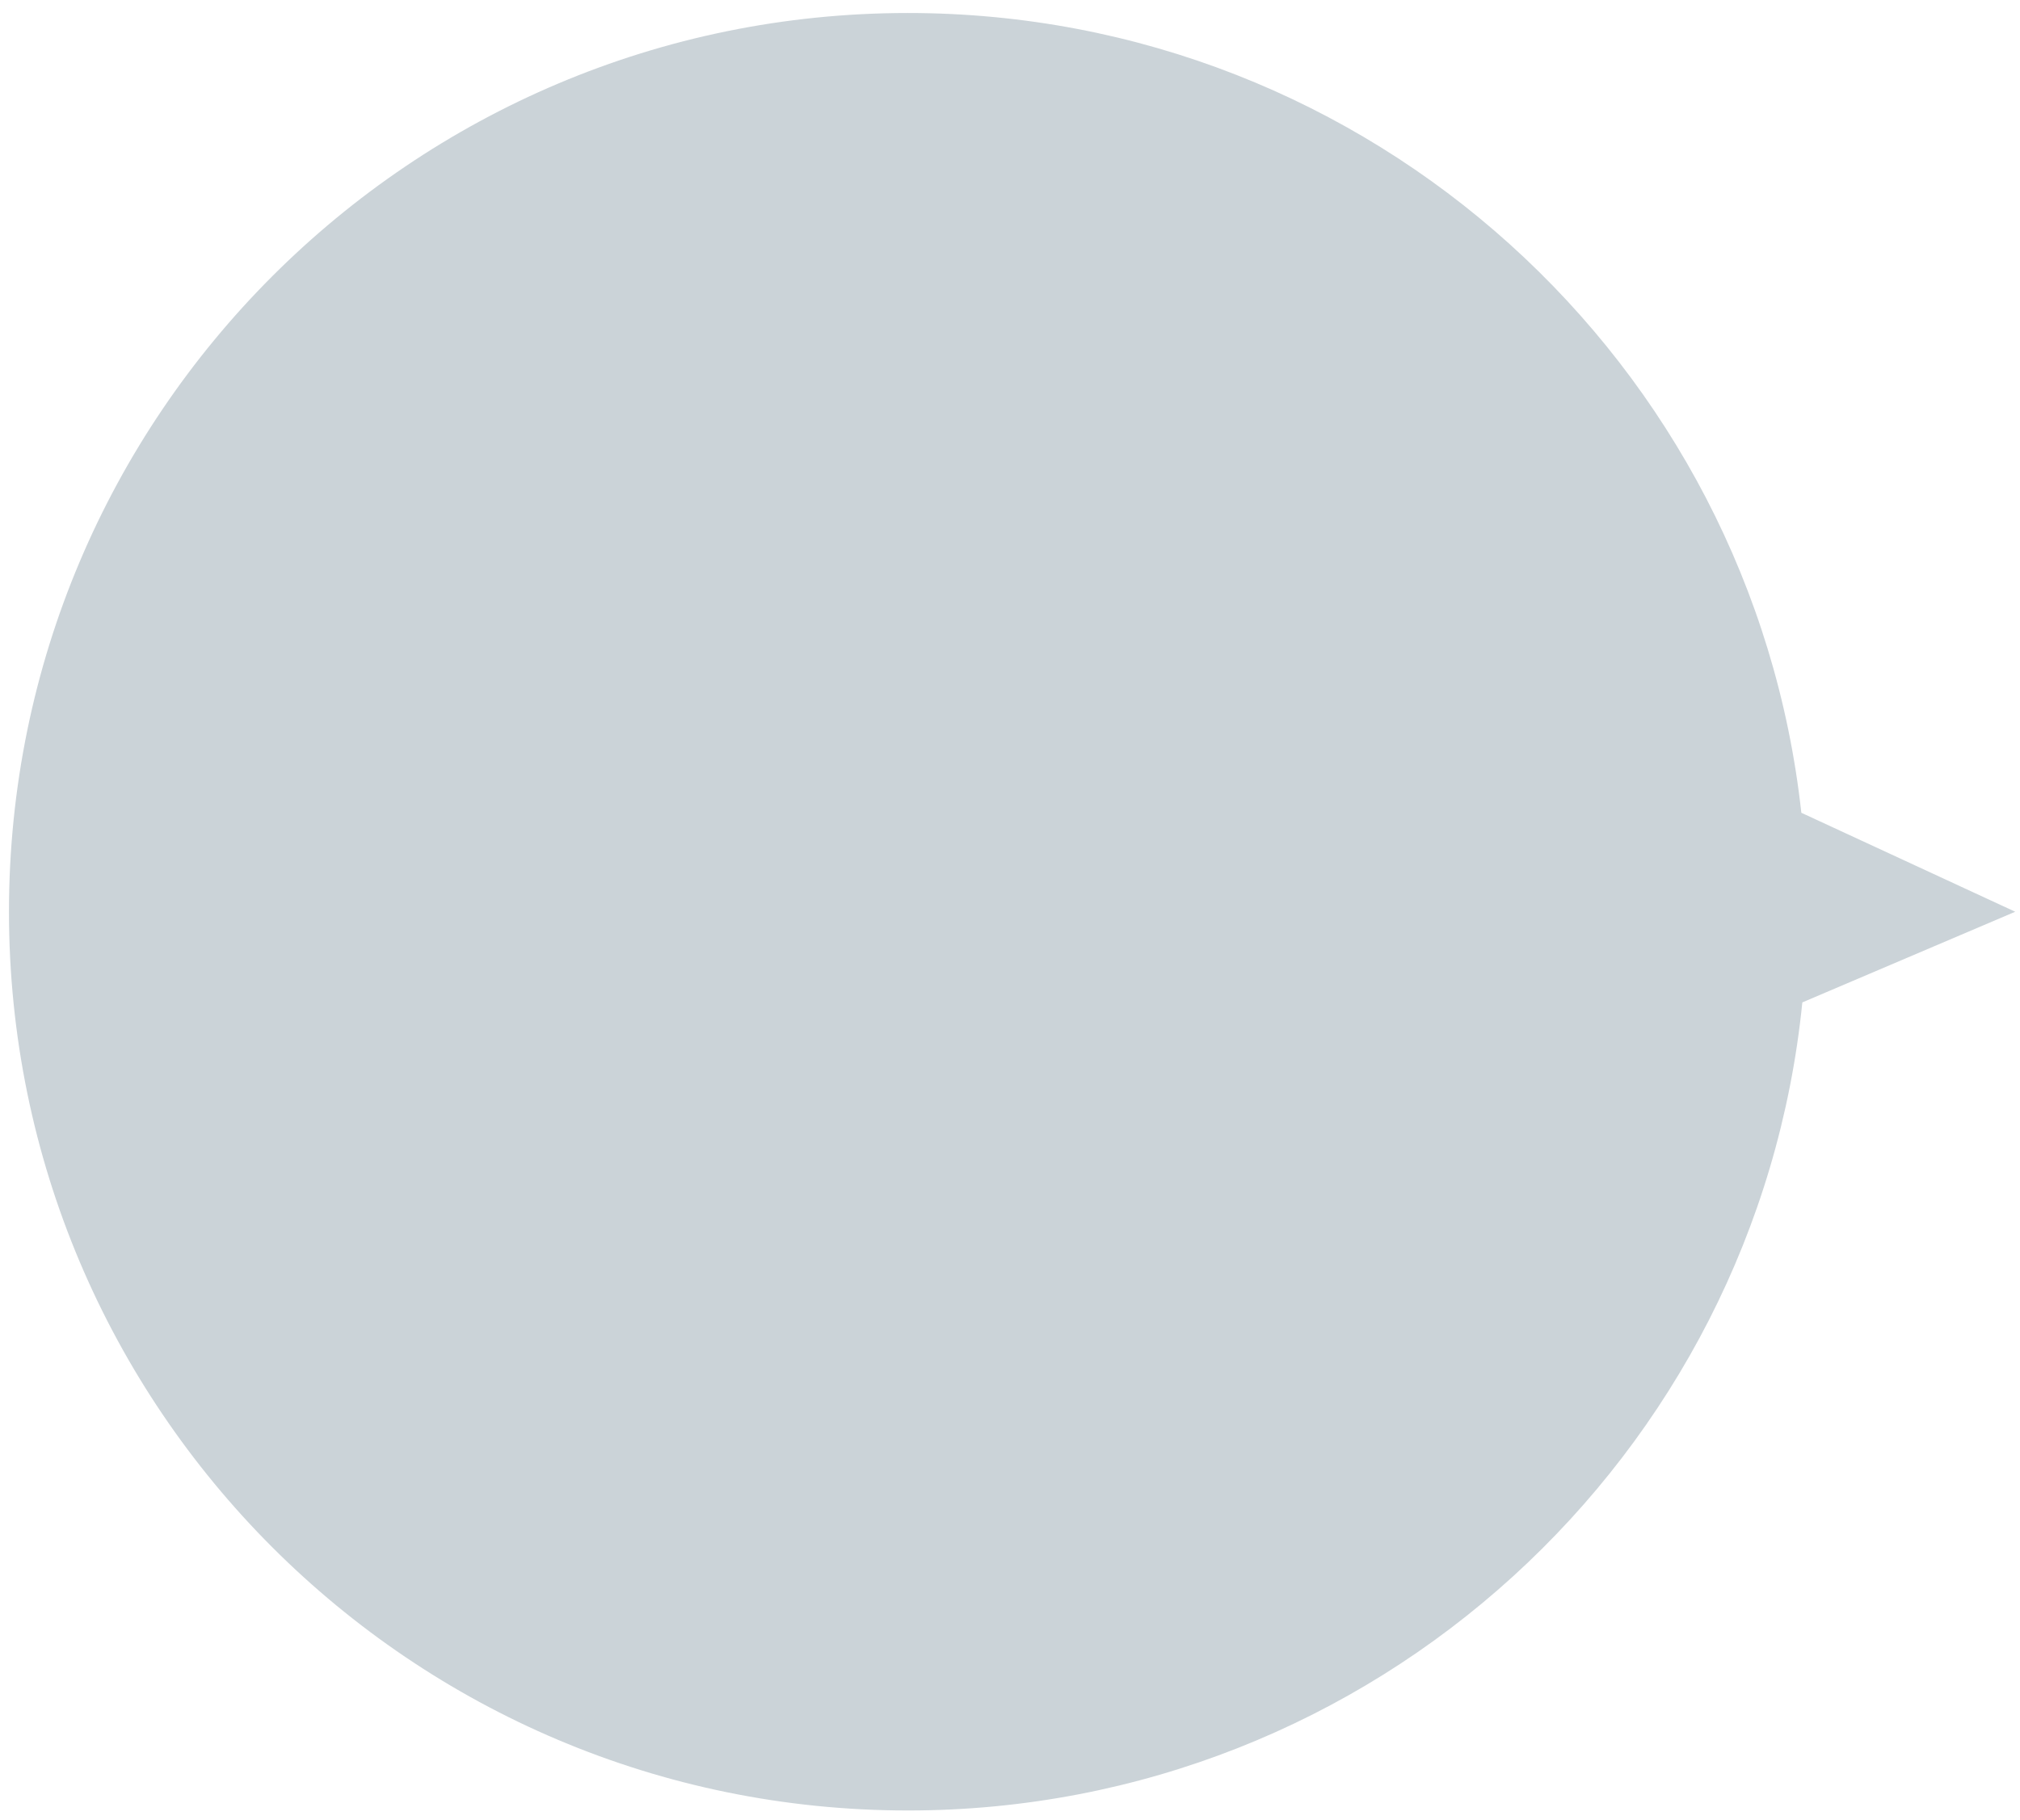 <svg viewBox="31.35 -0.942 146.3 131.837" xmlns="http://www.w3.org/2000/svg" xmlns:xlink="http://www.w3.org/1999/xlink" xmlns:blush="http://design.blush" overflow="visible" width="146.3px" height="131.837px"><g id="Dialogue Box 1/Grey Circle" stroke="none" stroke-width="1" fill="none" fill-rule="evenodd"><path d="M177.304,65.107 L161.813,57.937 C158.242,25.354 130.641,0 97.108,0 C61.15,0 32,29.149 32,65.107 C32,101.064 61.15,130.214 97.108,130.214 C130.848,130.214 158.592,104.548 161.885,71.675 L177.304,65.107 Z" id="Dialogue-Box-1" fill="#CBD3D8"/></g></svg>